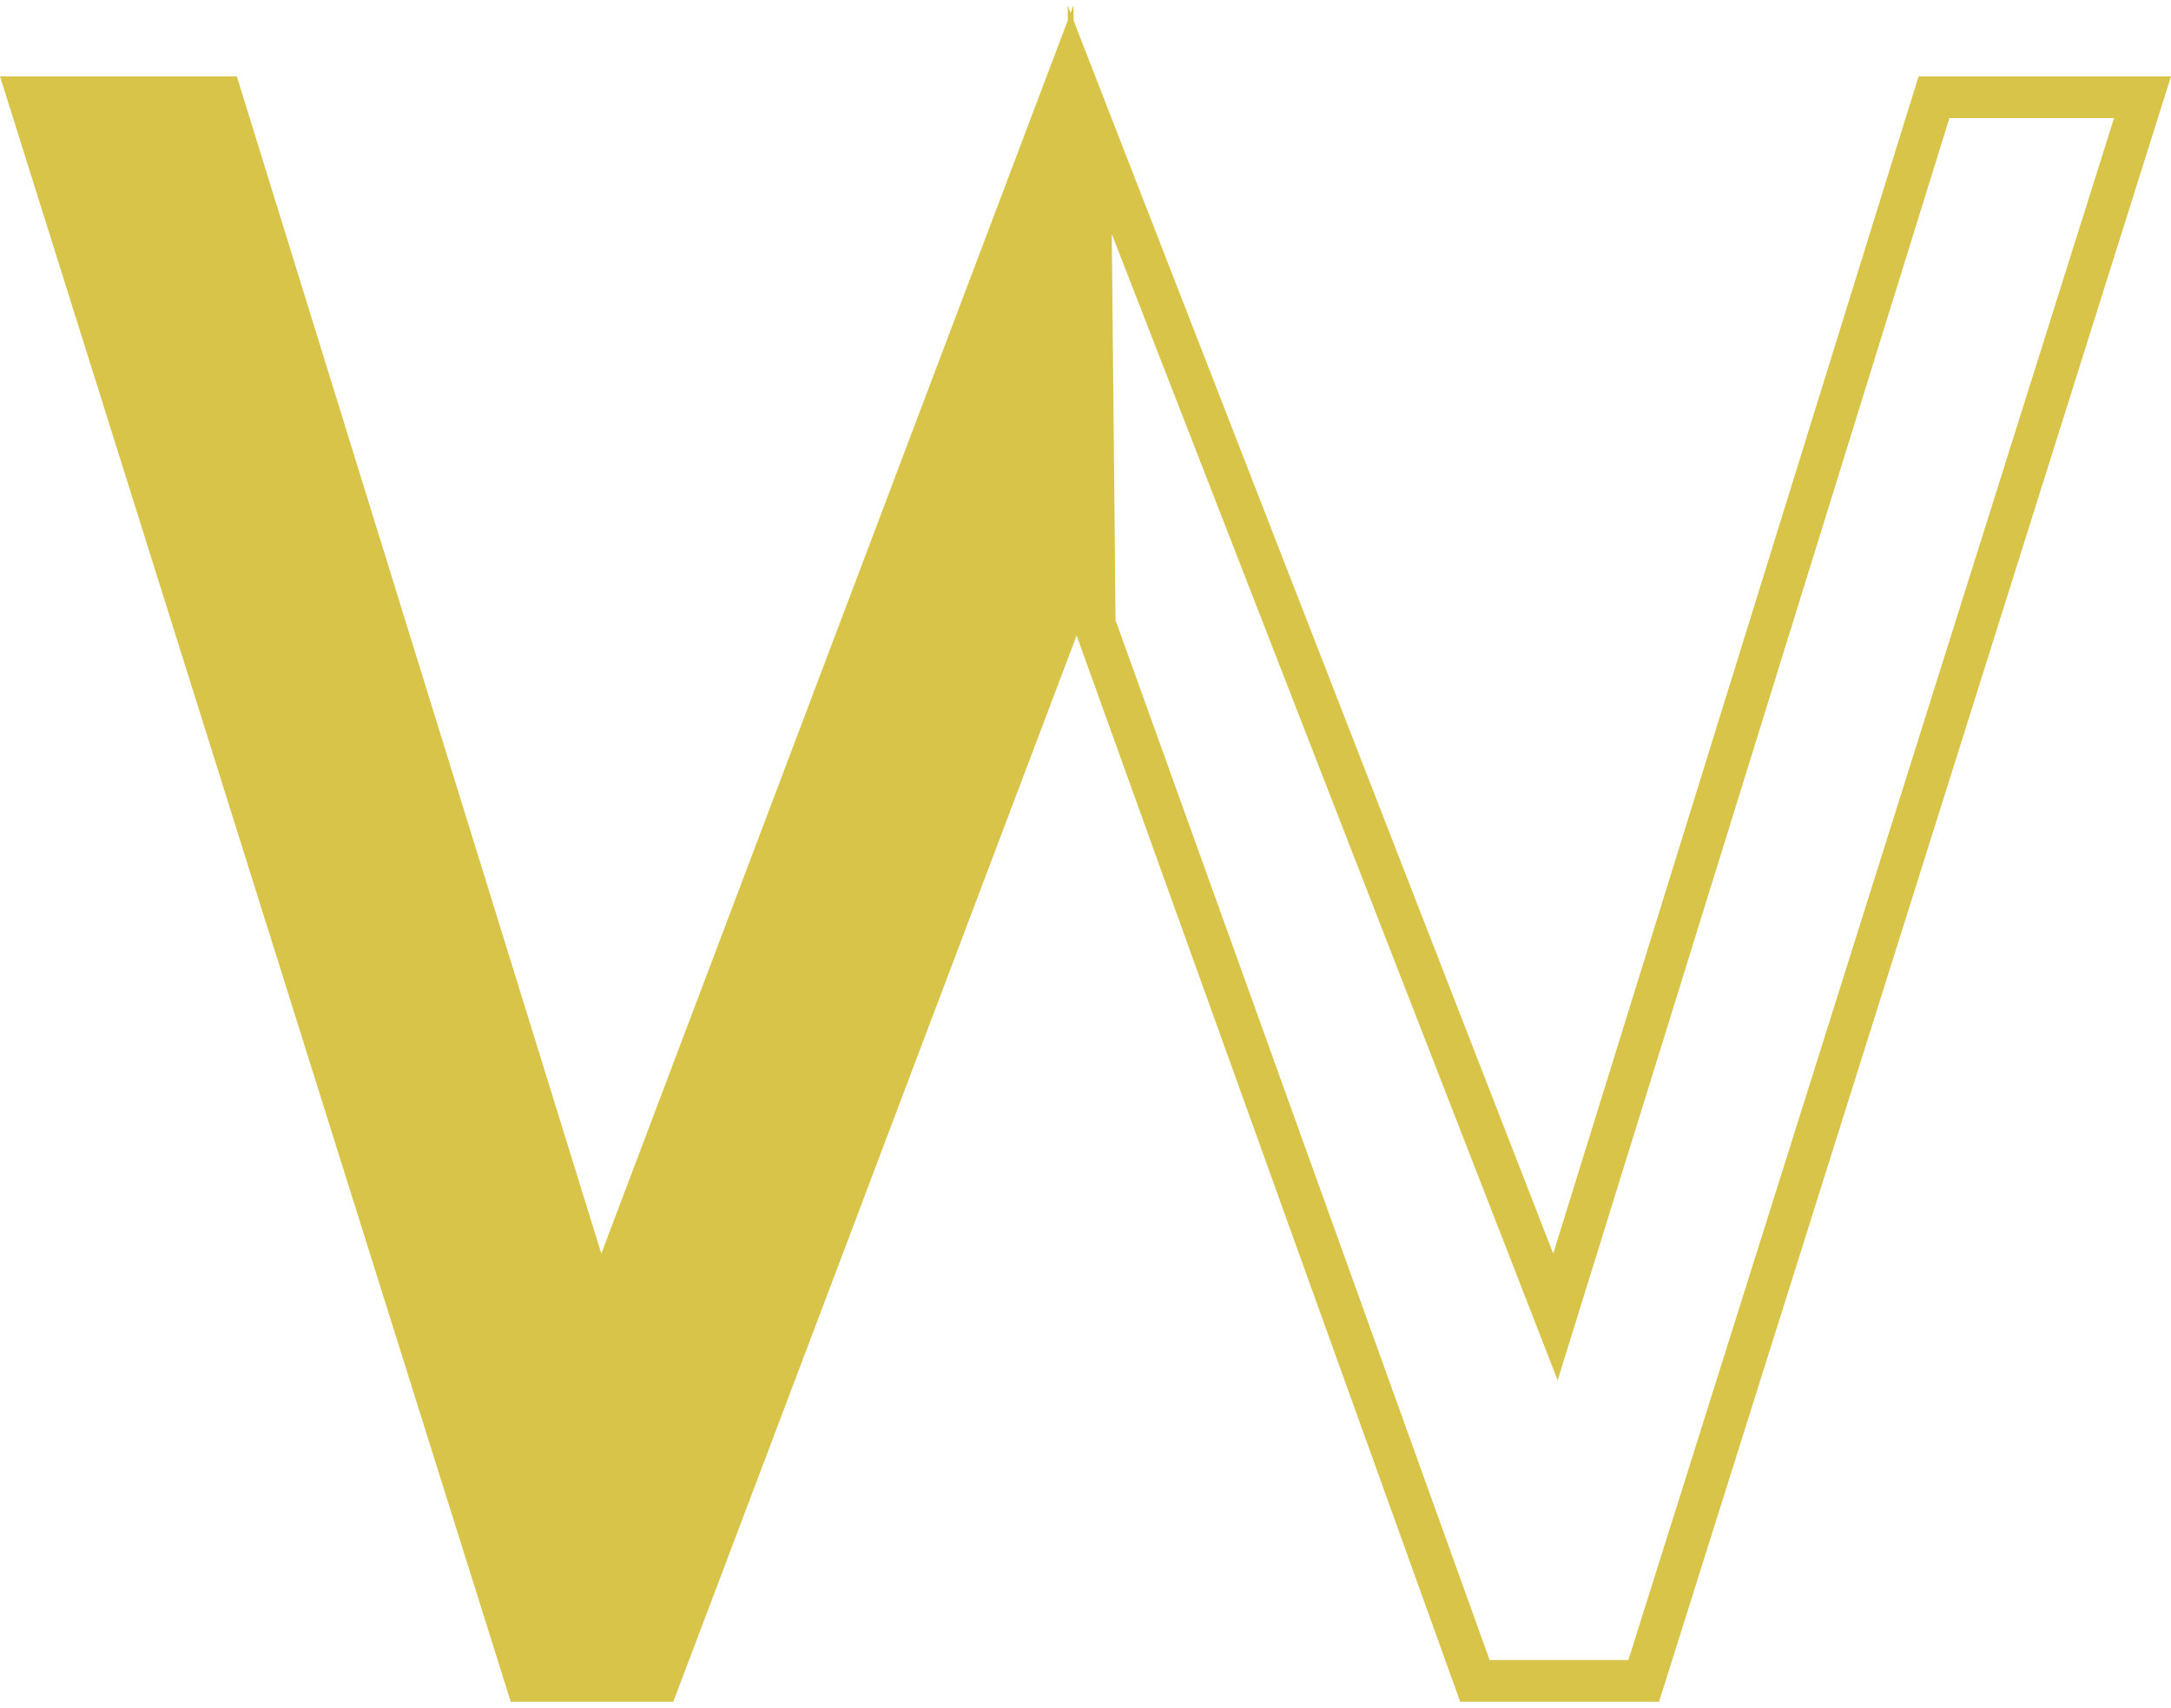 <svg width="183" height="144" viewBox="0 0 183 144" fill="none" xmlns="http://www.w3.org/2000/svg">
<path fill-rule="evenodd" clip-rule="evenodd" d="M90.485 0.457L50.686 105.679L19.961 6.438H0L43.054 143.457H56.754L91 52.915L90.485 0.457Z" fill="#D8C448"/>
<path fill-rule="evenodd" clip-rule="evenodd" d="M90 0.457L90.516 52.915L123.085 143.457H139.845L183 6.438H161.723L130.925 105.679L90 0.457ZM134.29 106.72L164.32 9.954H178.2L137.26 139.941H125.564L94.033 52.287L93.713 19.721L127.641 106.951L131.299 116.359L134.29 106.72Z" fill="#D8C448"/>
</svg>
